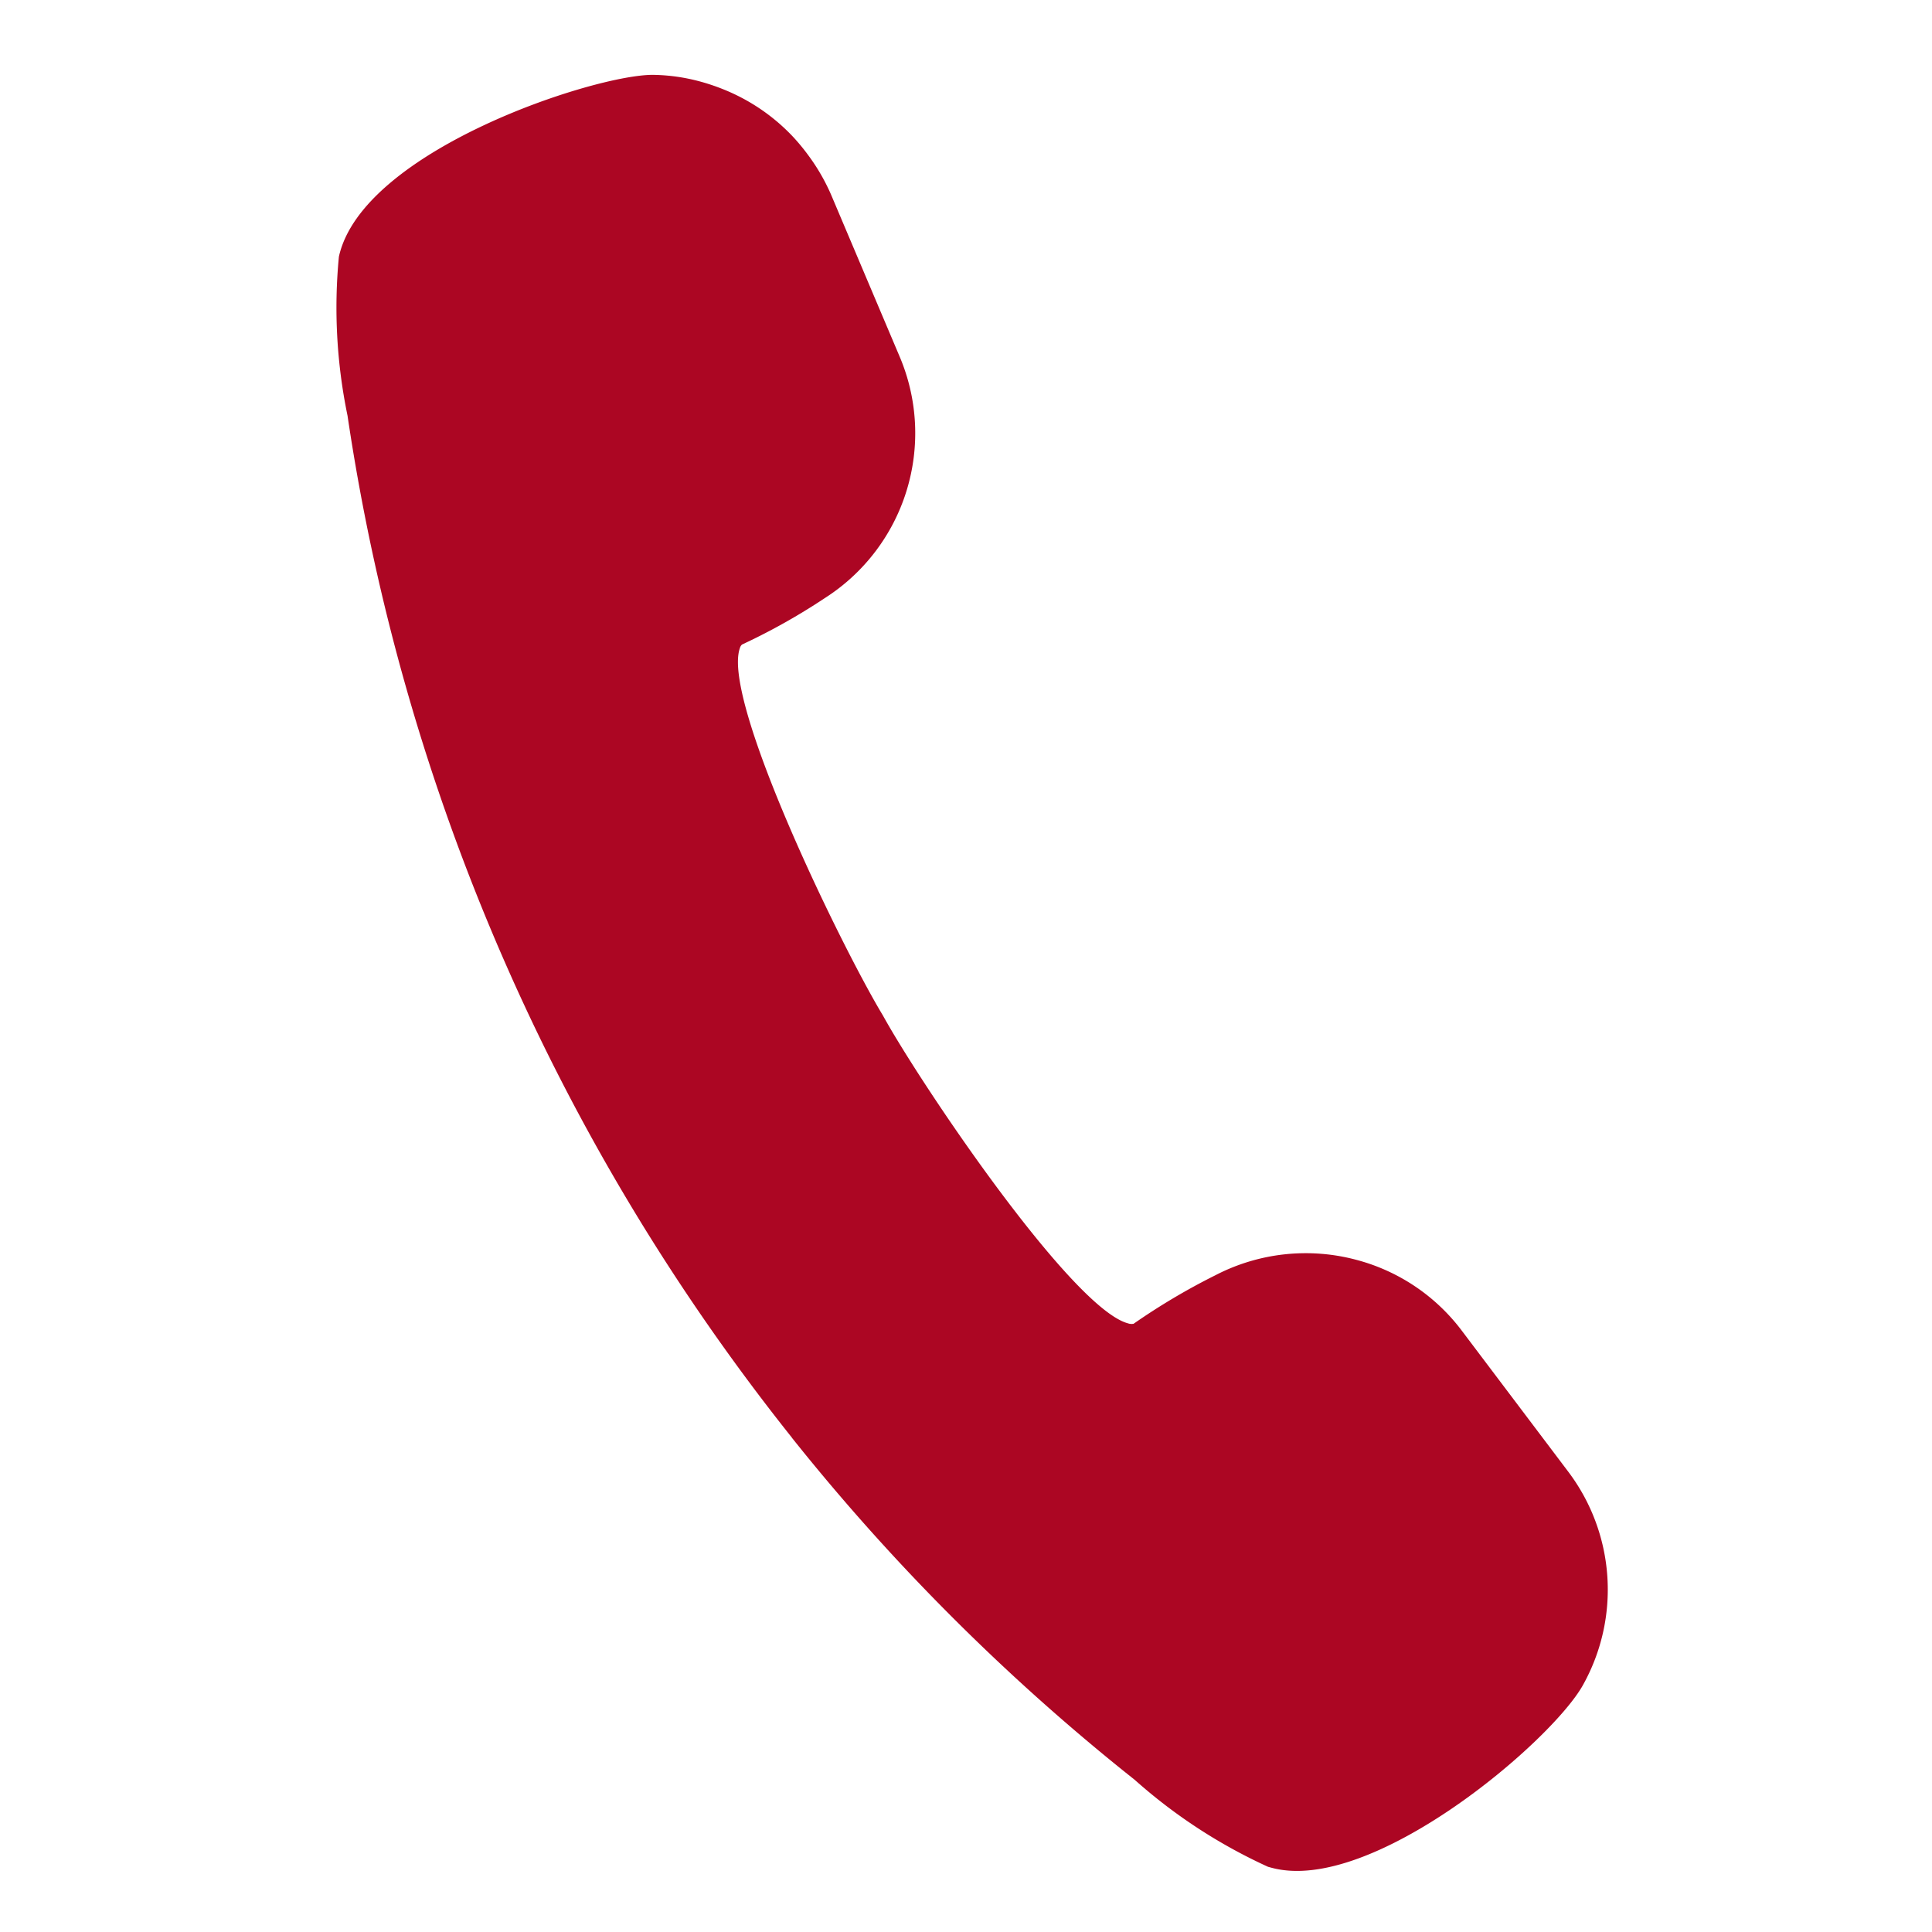 <svg xmlns="http://www.w3.org/2000/svg" width="31.223" height="31.22" viewBox="0 0 31.223 31.22">
  <path id="パス_66" data-name="パス 66" d="M172.013,214.844a34.559,34.559,0,0,0,6.785,3.907,8.588,8.588,0,0,0,2.446.8l.061,0c1.674,0,3.836-3.135,4.093-4.153a3.163,3.163,0,0,0-1.122-3.27l-2.247-1.752a3.131,3.131,0,0,0-1.942-.668,3.169,3.169,0,0,0-2.14.83,10.54,10.54,0,0,0-1.074,1.1.178.178,0,0,1-.089.017c-.941,0-4.233-2.863-5.112-3.778-.929-.892-3.823-4.222-3.772-5.127,0-.063.024-.079.03-.084a10.127,10.127,0,0,0,1.084-1.059,3.162,3.162,0,0,0,.162-4.083l-1.753-2.247a3.257,3.257,0,0,0-.523-.52,3.347,3.347,0,0,0-.3-.214,3.156,3.156,0,0,0-1.311-.457,3.36,3.36,0,0,0-.387-.023,3.052,3.052,0,0,0-.747.091c-.9.226-4.23,2.391-4.151,4.155a8.61,8.61,0,0,0,.8,2.445,34.656,34.656,0,0,0,11.215,14.093Z" transform="matrix(0.966, 0.259, -0.259, 0.966, -97.725, -228.859)" fill="#ac0623"/>
</svg>
